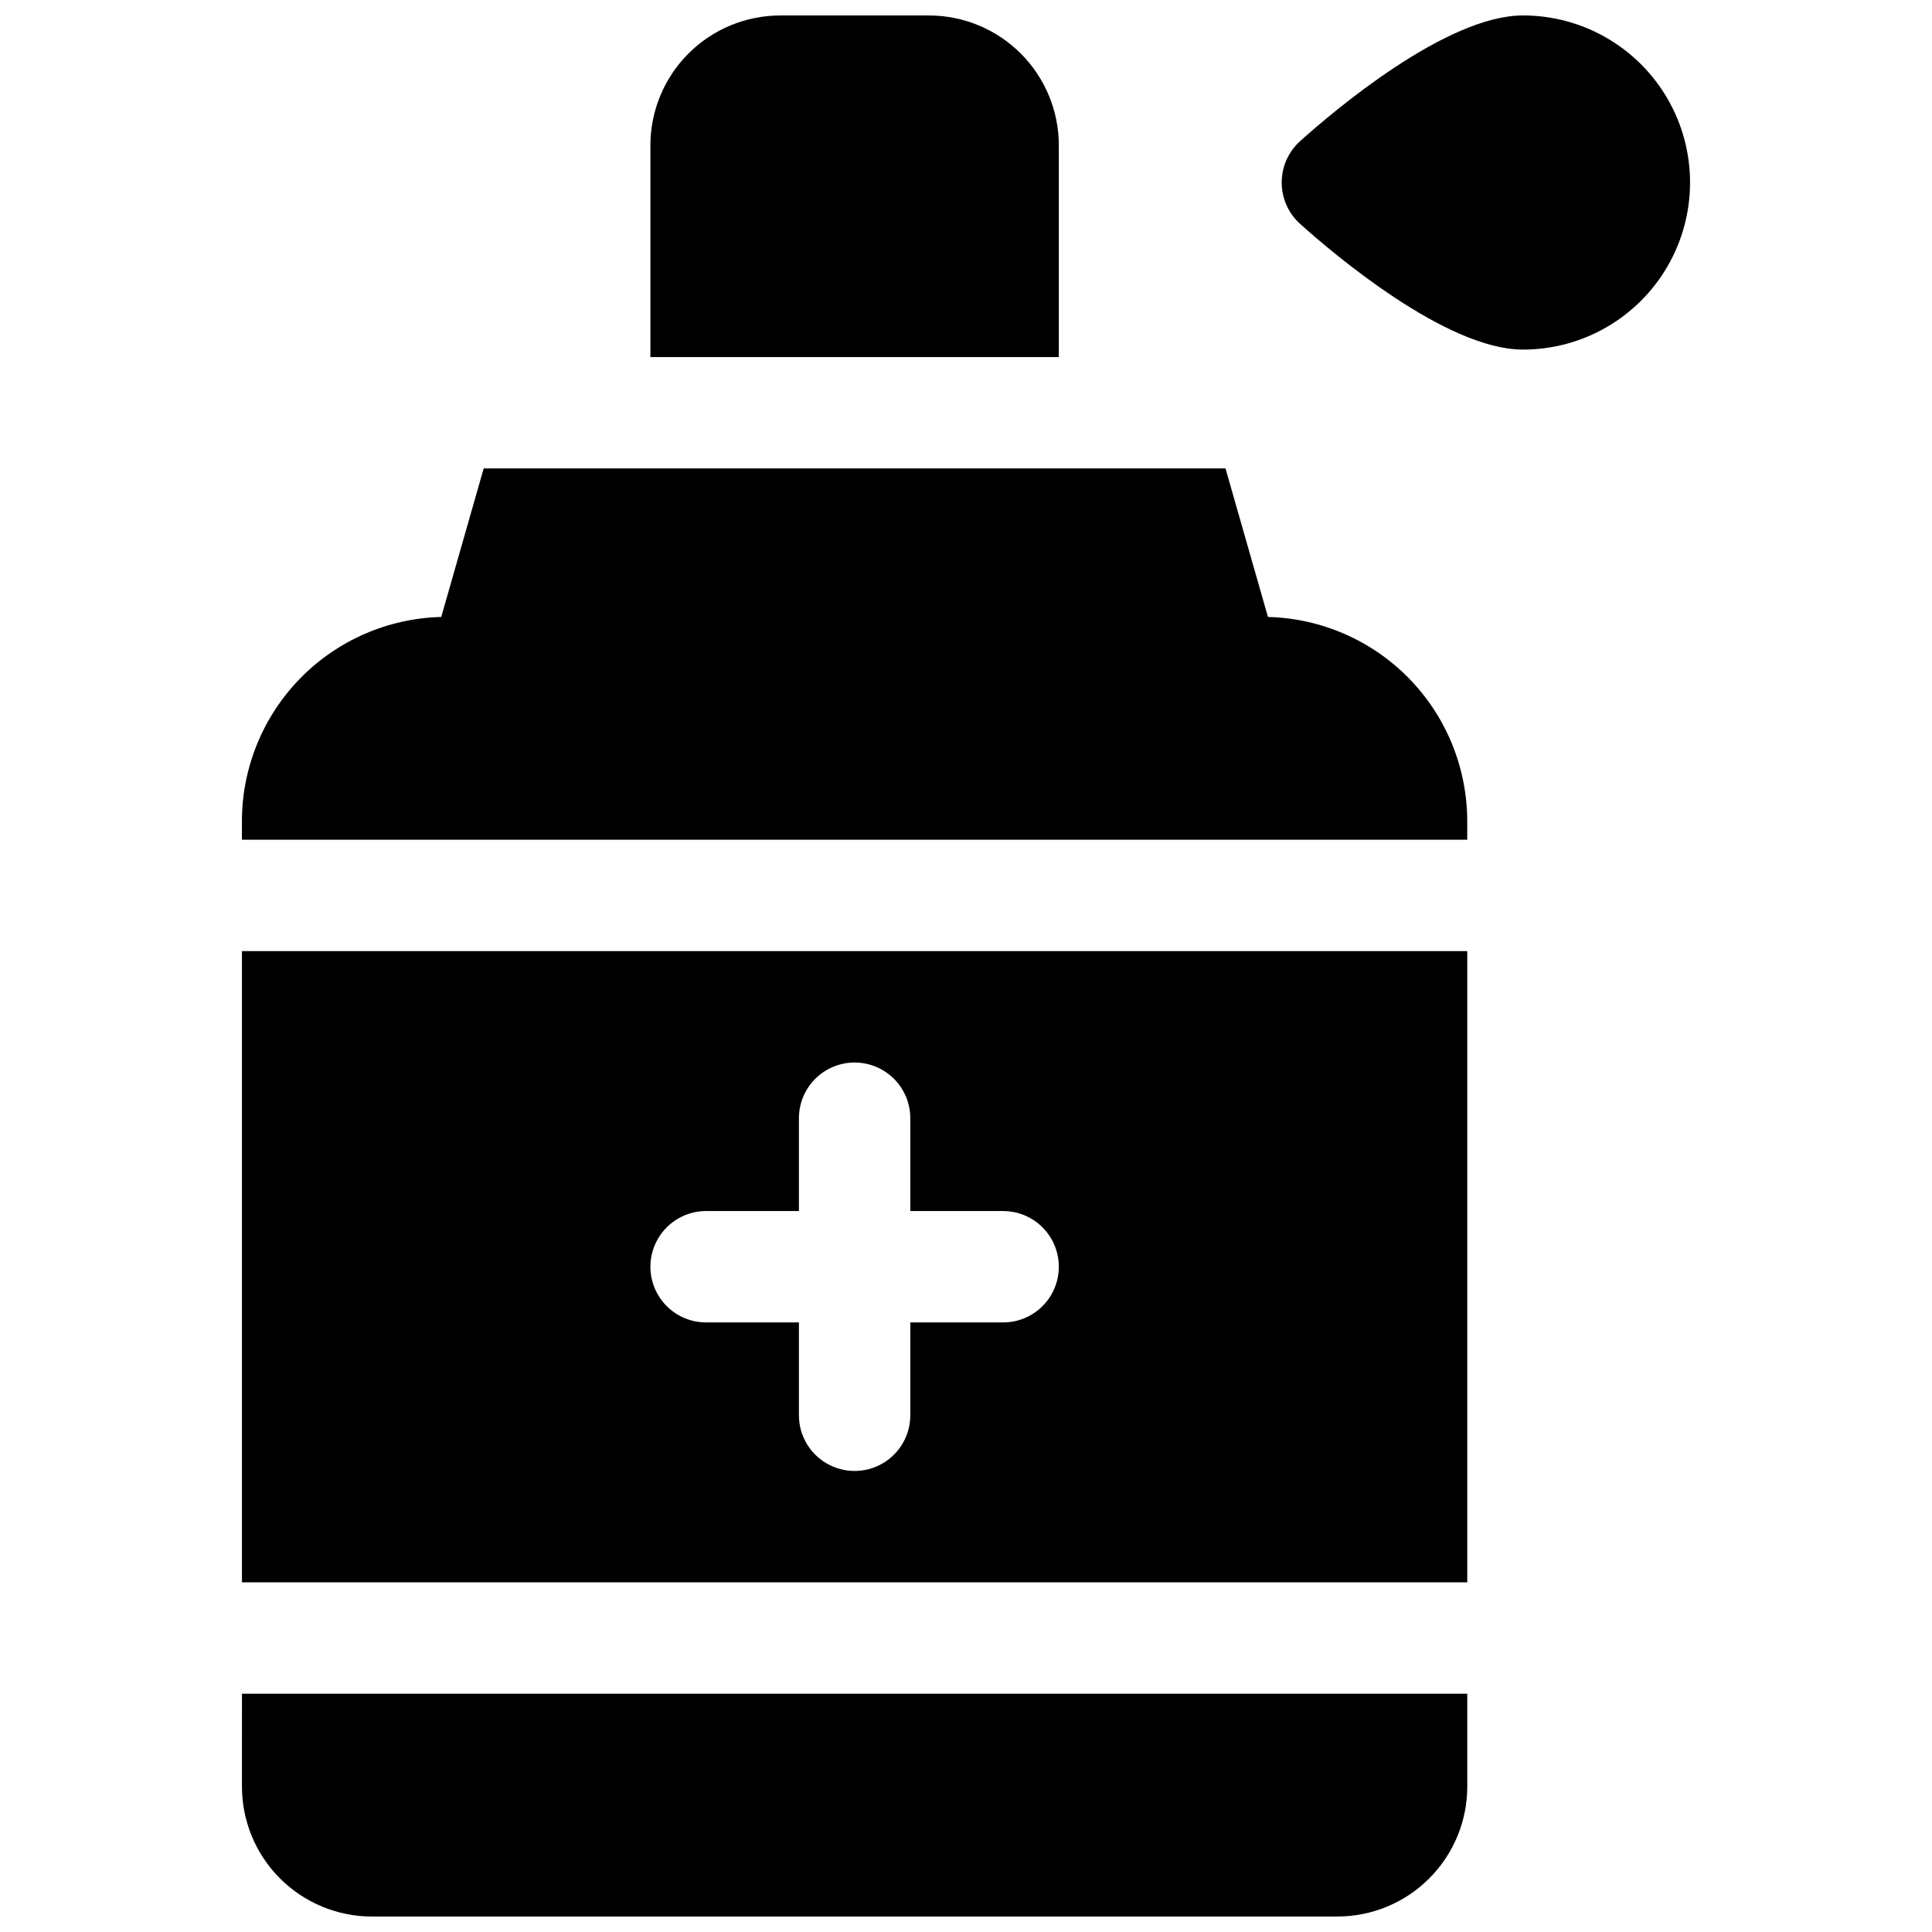 <?xml version="1.0" encoding="UTF-8"?>
<!-- Uploaded to: SVG Repo, www.svgrepo.com, Generator: SVG Repo Mixer Tools -->
<svg width="800px" height="800px" version="1.1" viewBox="144 144 512 512" xmlns="http://www.w3.org/2000/svg">
 <defs>
  <clipPath id="c">
   <path d="m483 148.09h109v88.906h-109z"/>
  </clipPath>
  <clipPath id="b">
   <path d="m208 592h325v59.902h-325z"/>
  </clipPath>
  <clipPath id="a">
   <path d="m316 148.09h109v90.906h-109z"/>
  </clipPath>
 </defs>
 <g clip-path="url(#c)">
  <path d="m547.6 148.09c-20.367 0-50.352 25.484-59.039 33.297-3.117 2.801-4.898 6.793-4.898 10.984 0 4.188 1.781 8.18 4.898 10.98 8.688 7.812 38.672 33.297 59.039 33.297 15.82 0 30.438-8.438 38.348-22.137 7.91-13.703 7.91-30.582 0-44.281-7.91-13.699-22.527-22.141-38.348-22.141z"/>
 </g>
 <path d="m208.12 563.34h324.72v-167.28h-324.72zm123-98.402h24.602v-24.598c0-5.273 2.812-10.148 7.379-12.785 4.566-2.637 10.195-2.637 14.762 0 4.566 2.637 7.379 7.512 7.379 12.785v24.602h24.602v-0.004c5.273 0 10.145 2.816 12.781 7.383 2.637 4.566 2.637 10.191 0 14.758-2.637 4.566-7.508 7.379-12.781 7.379h-24.602v24.602c0 5.273-2.812 10.145-7.379 12.781s-10.195 2.637-14.762 0-7.379-7.508-7.379-12.781v-24.602h-24.602c-5.273 0-10.145-2.812-12.781-7.379-2.637-4.566-2.637-10.191 0-14.758 2.637-4.566 7.508-7.383 12.781-7.383z"/>
 <g clip-path="url(#b)">
  <path d="m208.12 617.46c0 9.133 3.629 17.891 10.09 24.352 6.457 6.457 15.219 10.086 24.352 10.086h255.84c9.133 0 17.895-3.629 24.352-10.086 6.461-6.461 10.09-15.219 10.09-24.352v-24.602h-324.72z"/>
 </g>
 <path d="m480.02 307.5-11.246-39.359-196.59-0.004-11.246 39.359-0.004 0.004c-14.121 0.352-27.547 6.207-37.414 16.316-9.867 10.113-15.395 23.676-15.406 37.801v4.922h324.72v-4.922c-0.012-14.125-5.539-27.688-15.406-37.801-9.867-10.109-23.293-15.965-37.414-16.316z"/>
 <g clip-path="url(#a)">
  <path d="m424.6 182.54c0-9.137-3.629-17.895-10.086-24.355-6.461-6.457-15.219-10.086-24.352-10.086h-39.363c-9.133 0-17.891 3.629-24.352 10.086-6.457 6.461-10.086 15.219-10.086 24.355v56.086h108.24z"/>
 </g>
</svg>